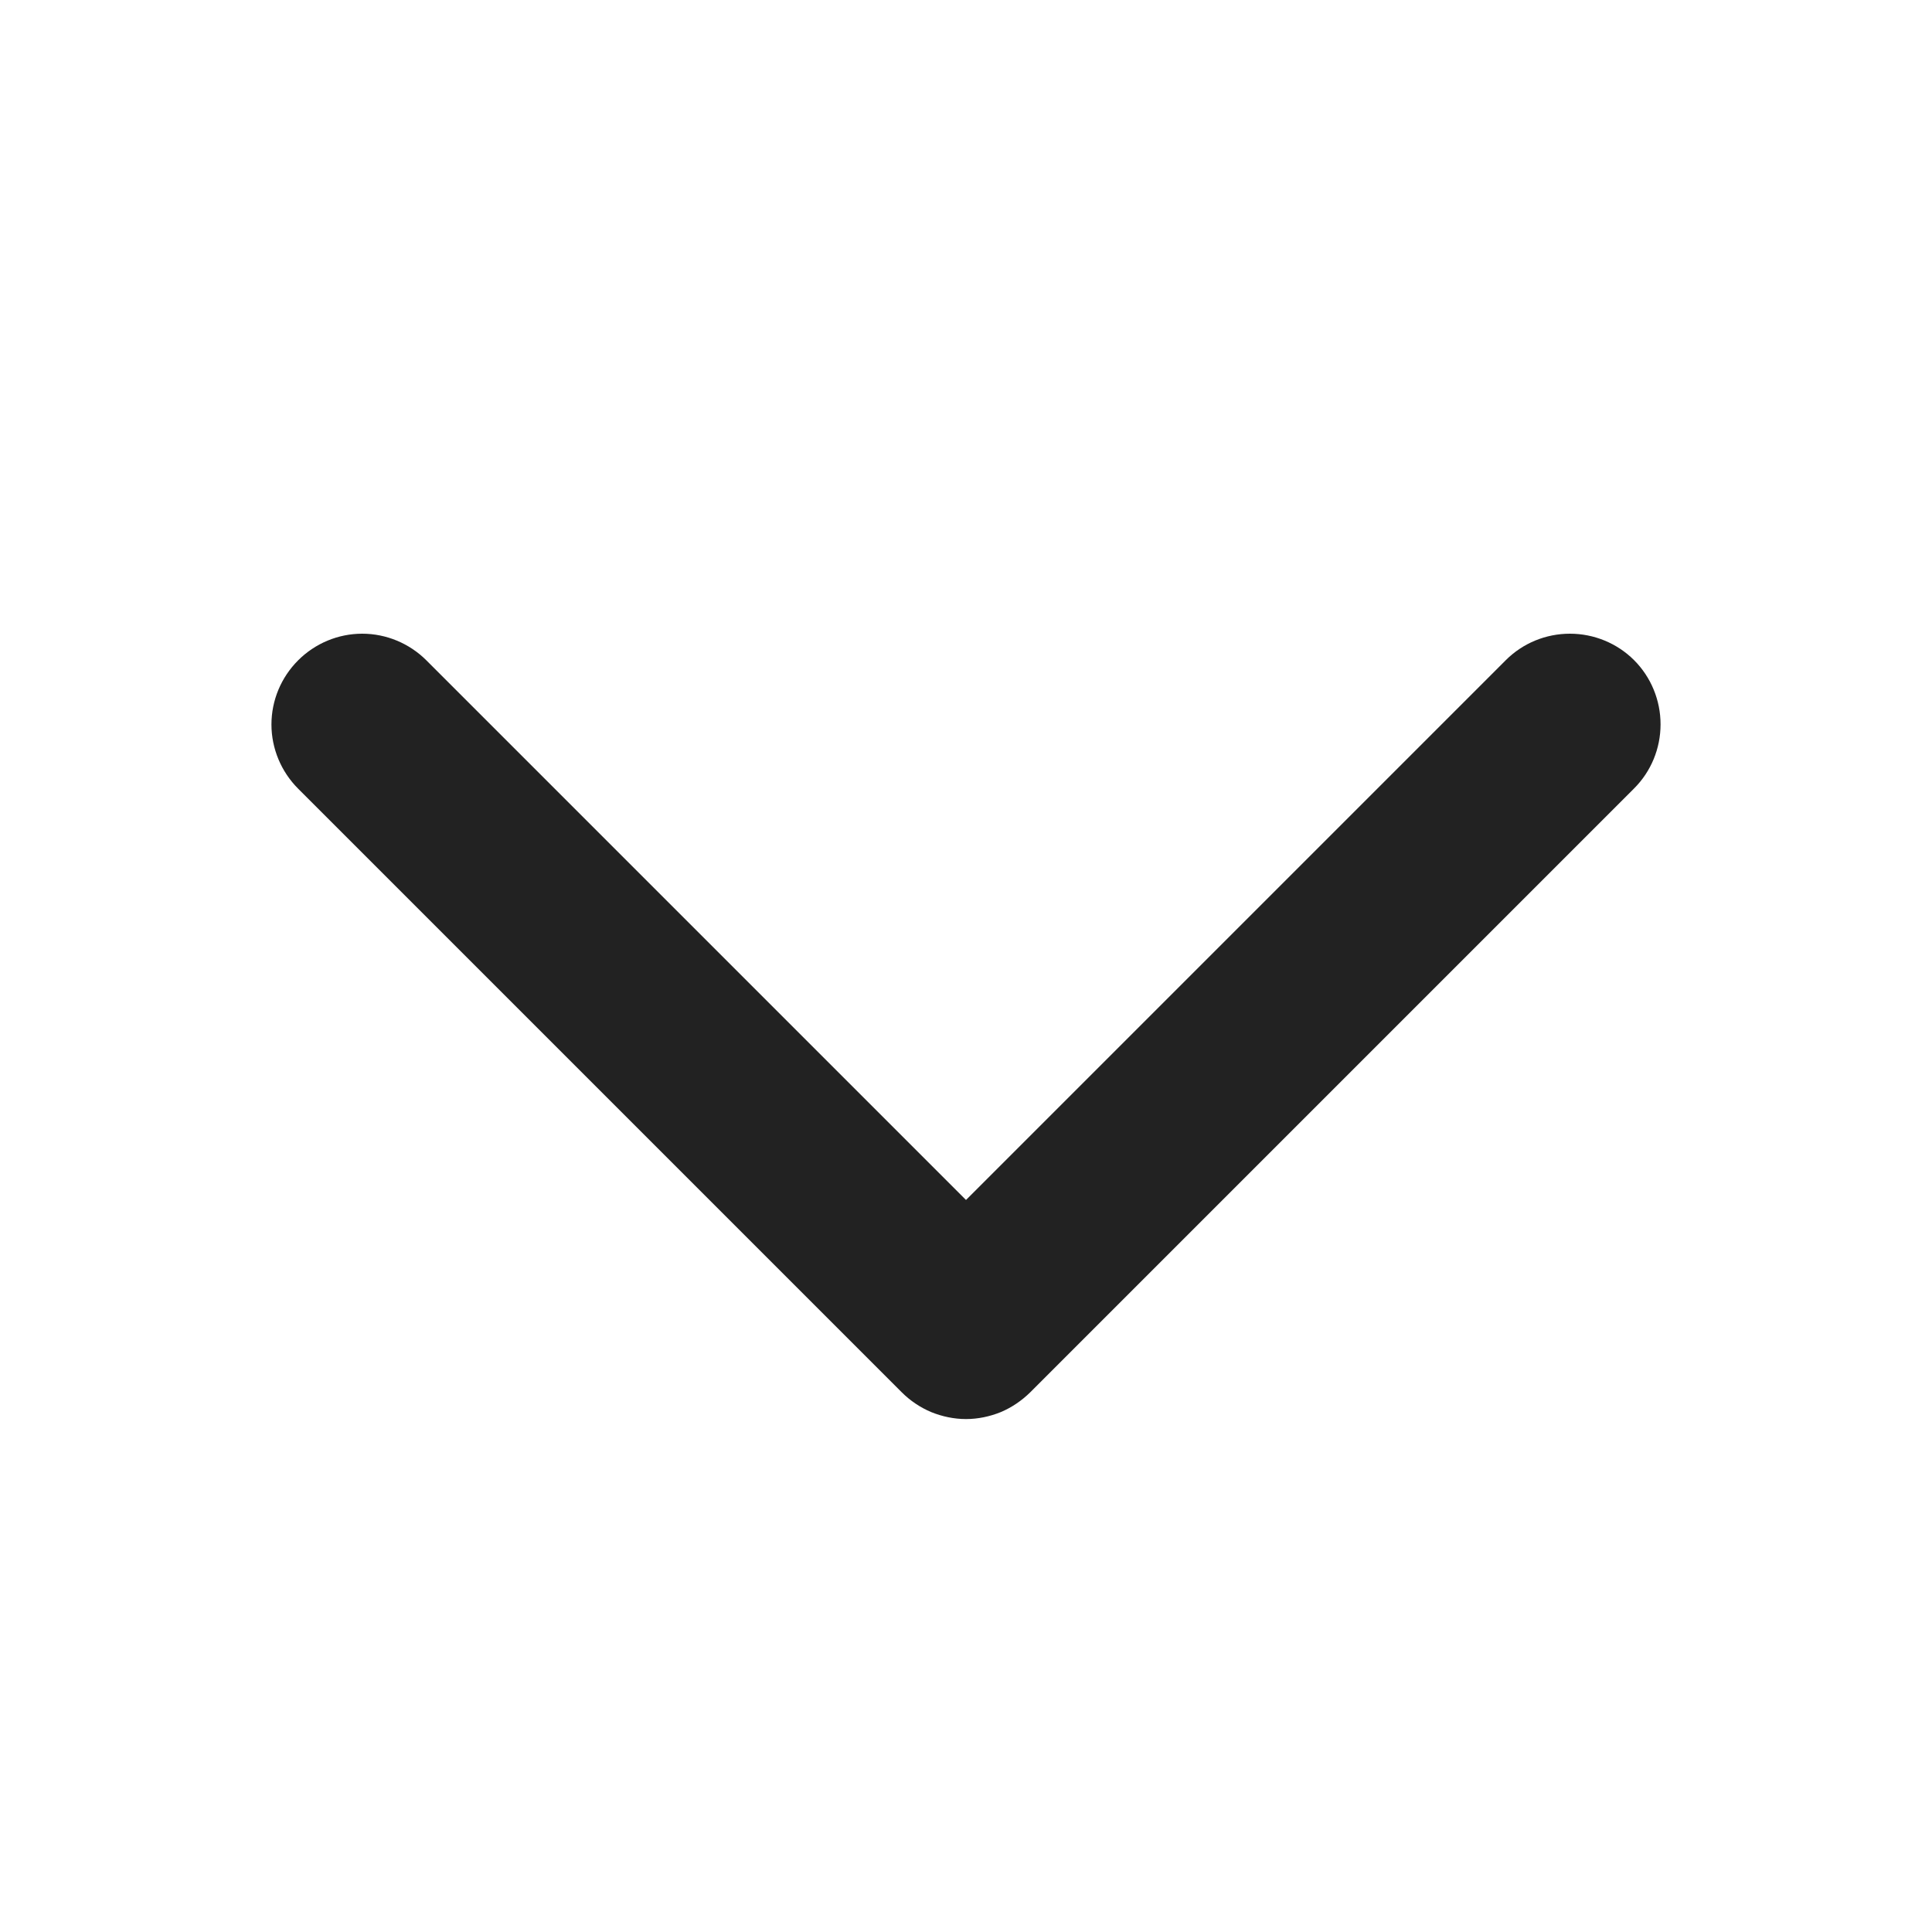<svg width="10" height="10" viewBox="0 0 10 10" fill="none" xmlns="http://www.w3.org/2000/svg">
<path d="M8.457 4.082L5.332 7.207C5.288 7.25 5.237 7.285 5.18 7.309C5.123 7.332 5.062 7.345 5 7.345C4.938 7.345 4.877 7.332 4.82 7.309C4.763 7.285 4.711 7.25 4.668 7.207L1.543 4.082C1.455 3.994 1.405 3.874 1.405 3.75C1.405 3.625 1.455 3.506 1.543 3.418C1.631 3.33 1.75 3.28 1.875 3.28C1.999 3.28 2.119 3.33 2.207 3.418L5 6.211L7.794 3.417C7.882 3.329 8.001 3.28 8.126 3.28C8.25 3.28 8.37 3.329 8.458 3.417C8.546 3.505 8.595 3.625 8.595 3.749C8.595 3.874 8.546 3.993 8.458 4.081L8.457 4.082Z" fill="#222222"/>
</svg>

